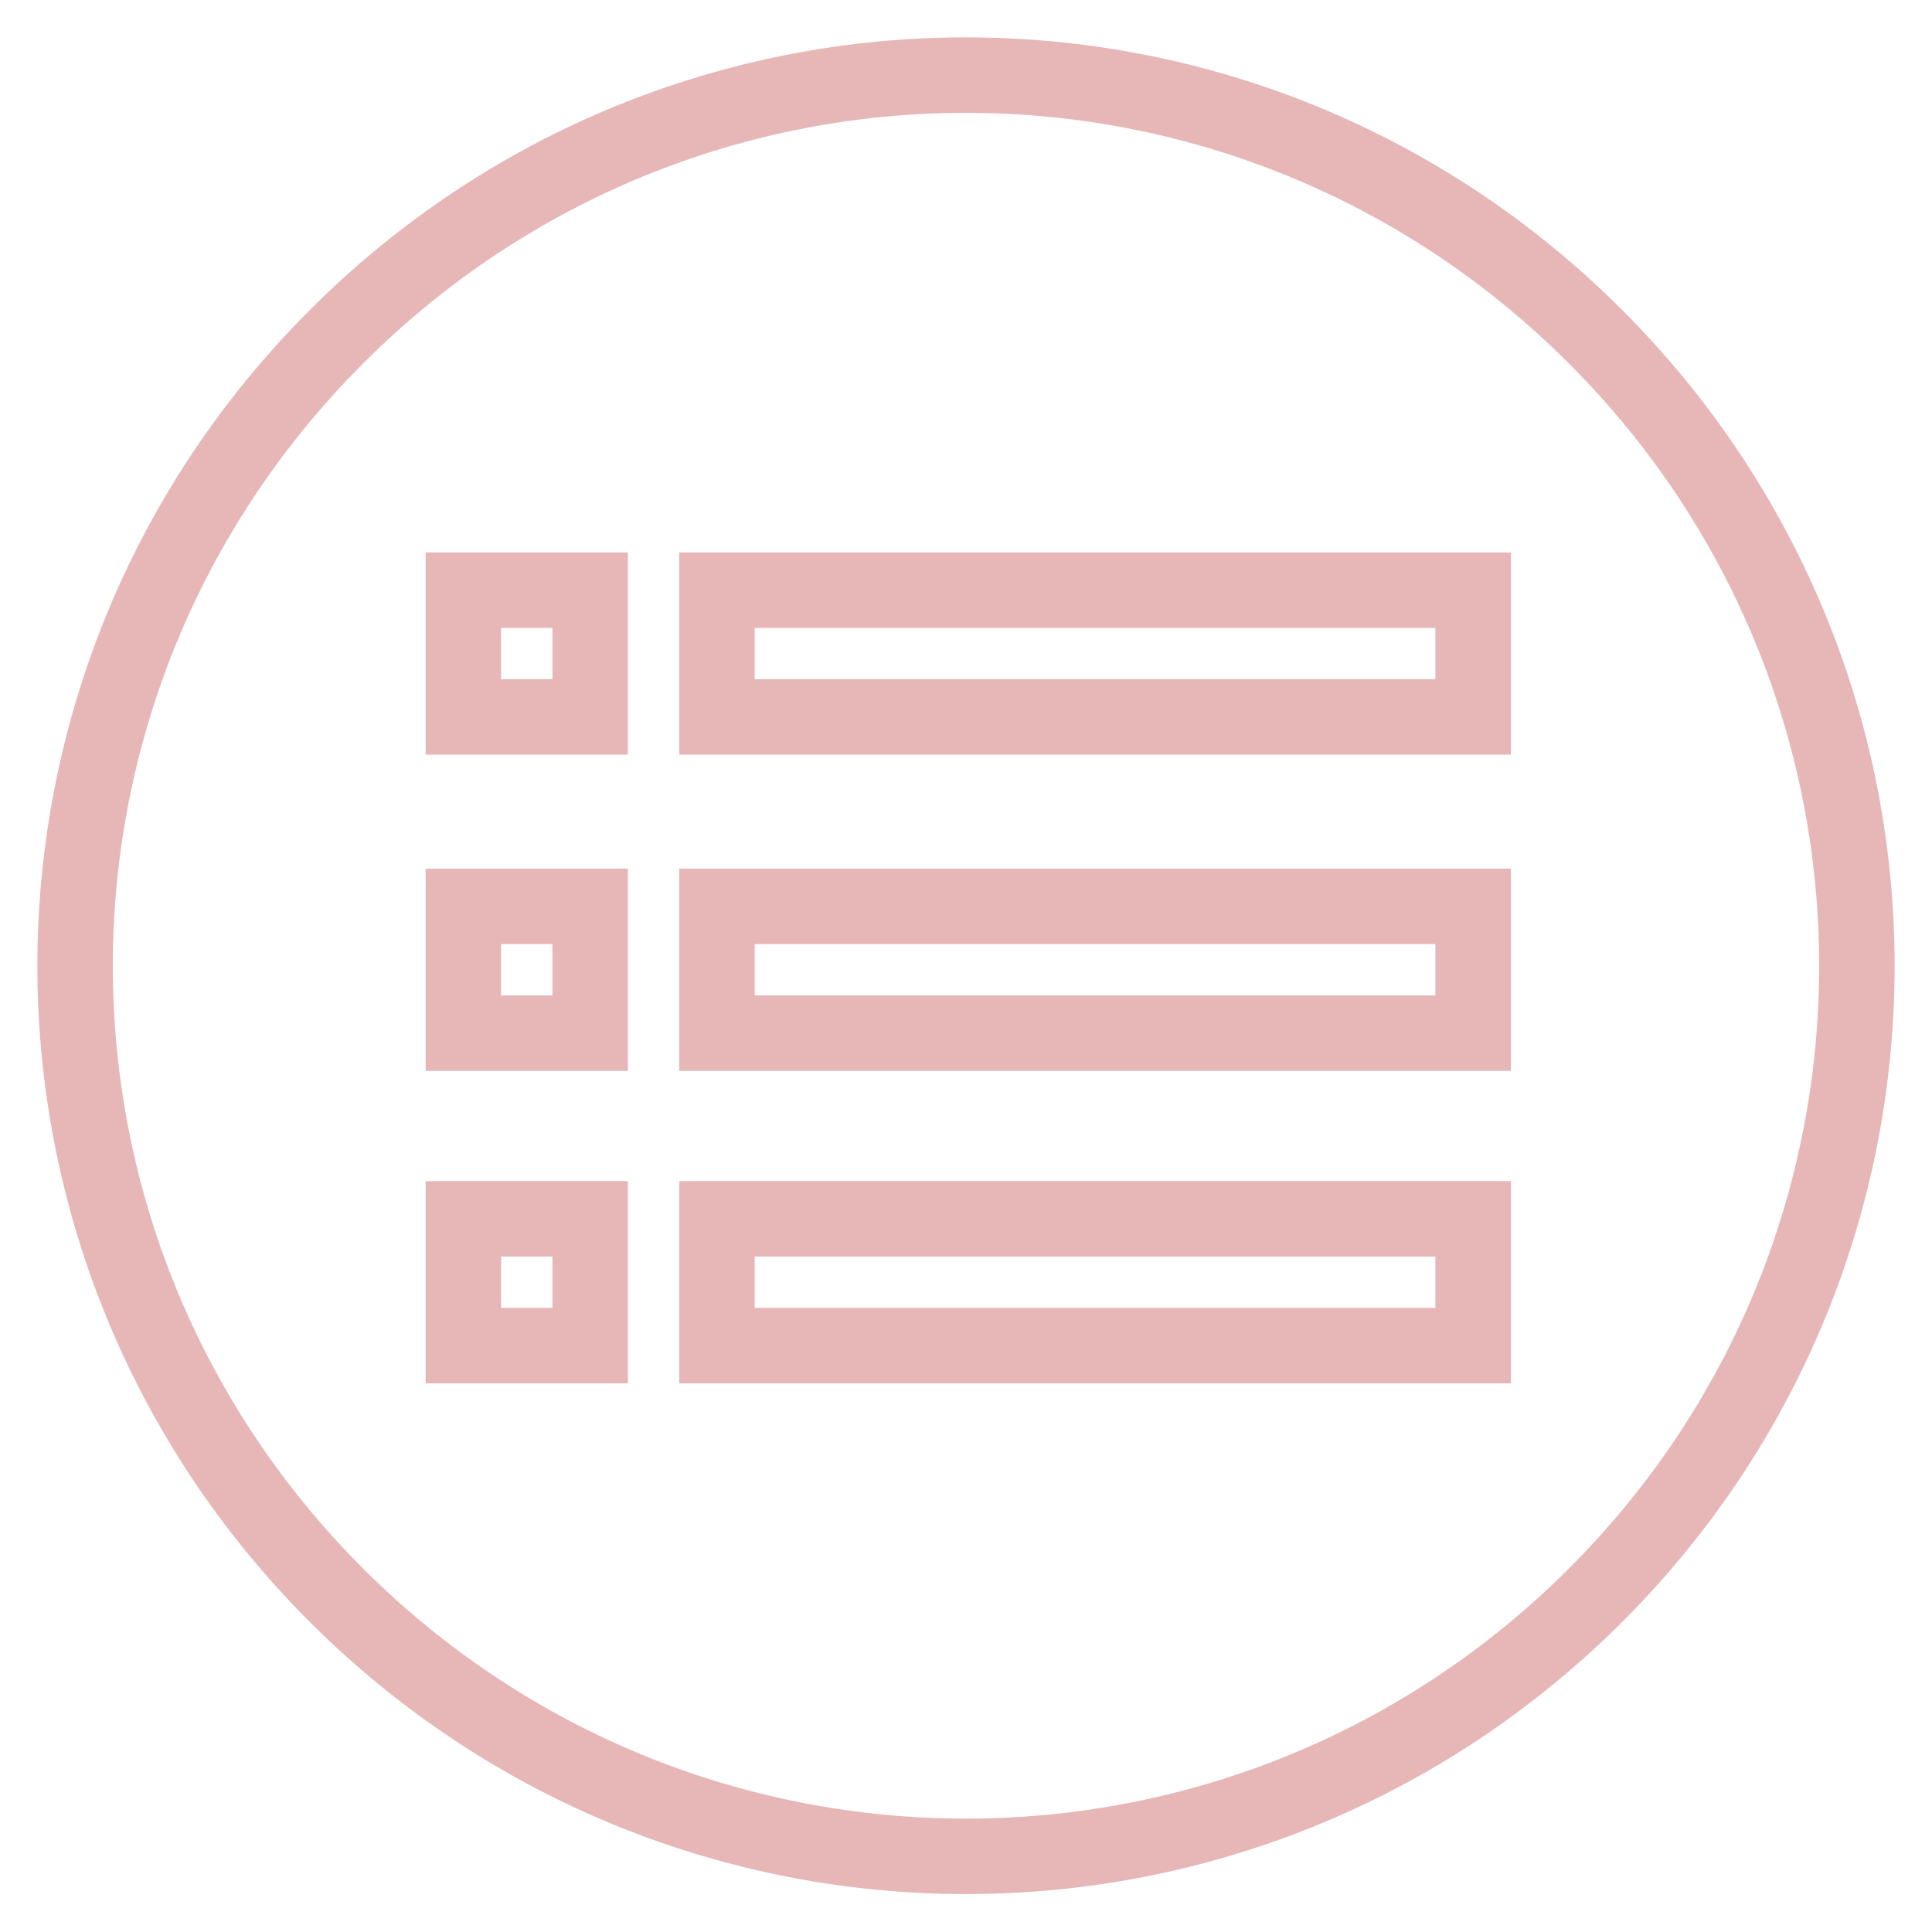 <?xml version="1.0" encoding="utf-8"?>
<!-- Svg Vector Icons : http://www.onlinewebfonts.com/icon -->
<!DOCTYPE svg PUBLIC "-//W3C//DTD SVG 1.1//EN" "http://www.w3.org/Graphics/SVG/1.1/DTD/svg11.dtd">
<svg version="1.1" xmlns="http://www.w3.org/2000/svg" xmlns:xlink="http://www.w3.org/1999/xlink" x="0px" y="0px" viewBox="0 0 256 256" enable-background="new 0 0 256 256" xml:space="preserve">
<g> <path stroke-width="10" fill-opacity="0" stroke="#e7b7b7"  d="M44.6,211.4c-46.2-46.2-46.2-120.6,0-166.8c46.2-46.2,120.6-46.2,166.8,0c46.2,46.2,46.2,120.6,0,166.8 C165.2,257.5,90.8,257.5,44.6,211.4z M95,78.2V95h100.2V78.2H95z M61.4,95h16.8V78.2H61.4V95z M95,136.9h100.2v-16.8H95V136.9z  M61.4,136.9h16.8v-16.8H61.4V136.9z M95,178.3h100.2v-16.8H95V178.3z M61.4,178.3h16.8v-16.8H61.4V178.3z"/></g>
</svg>